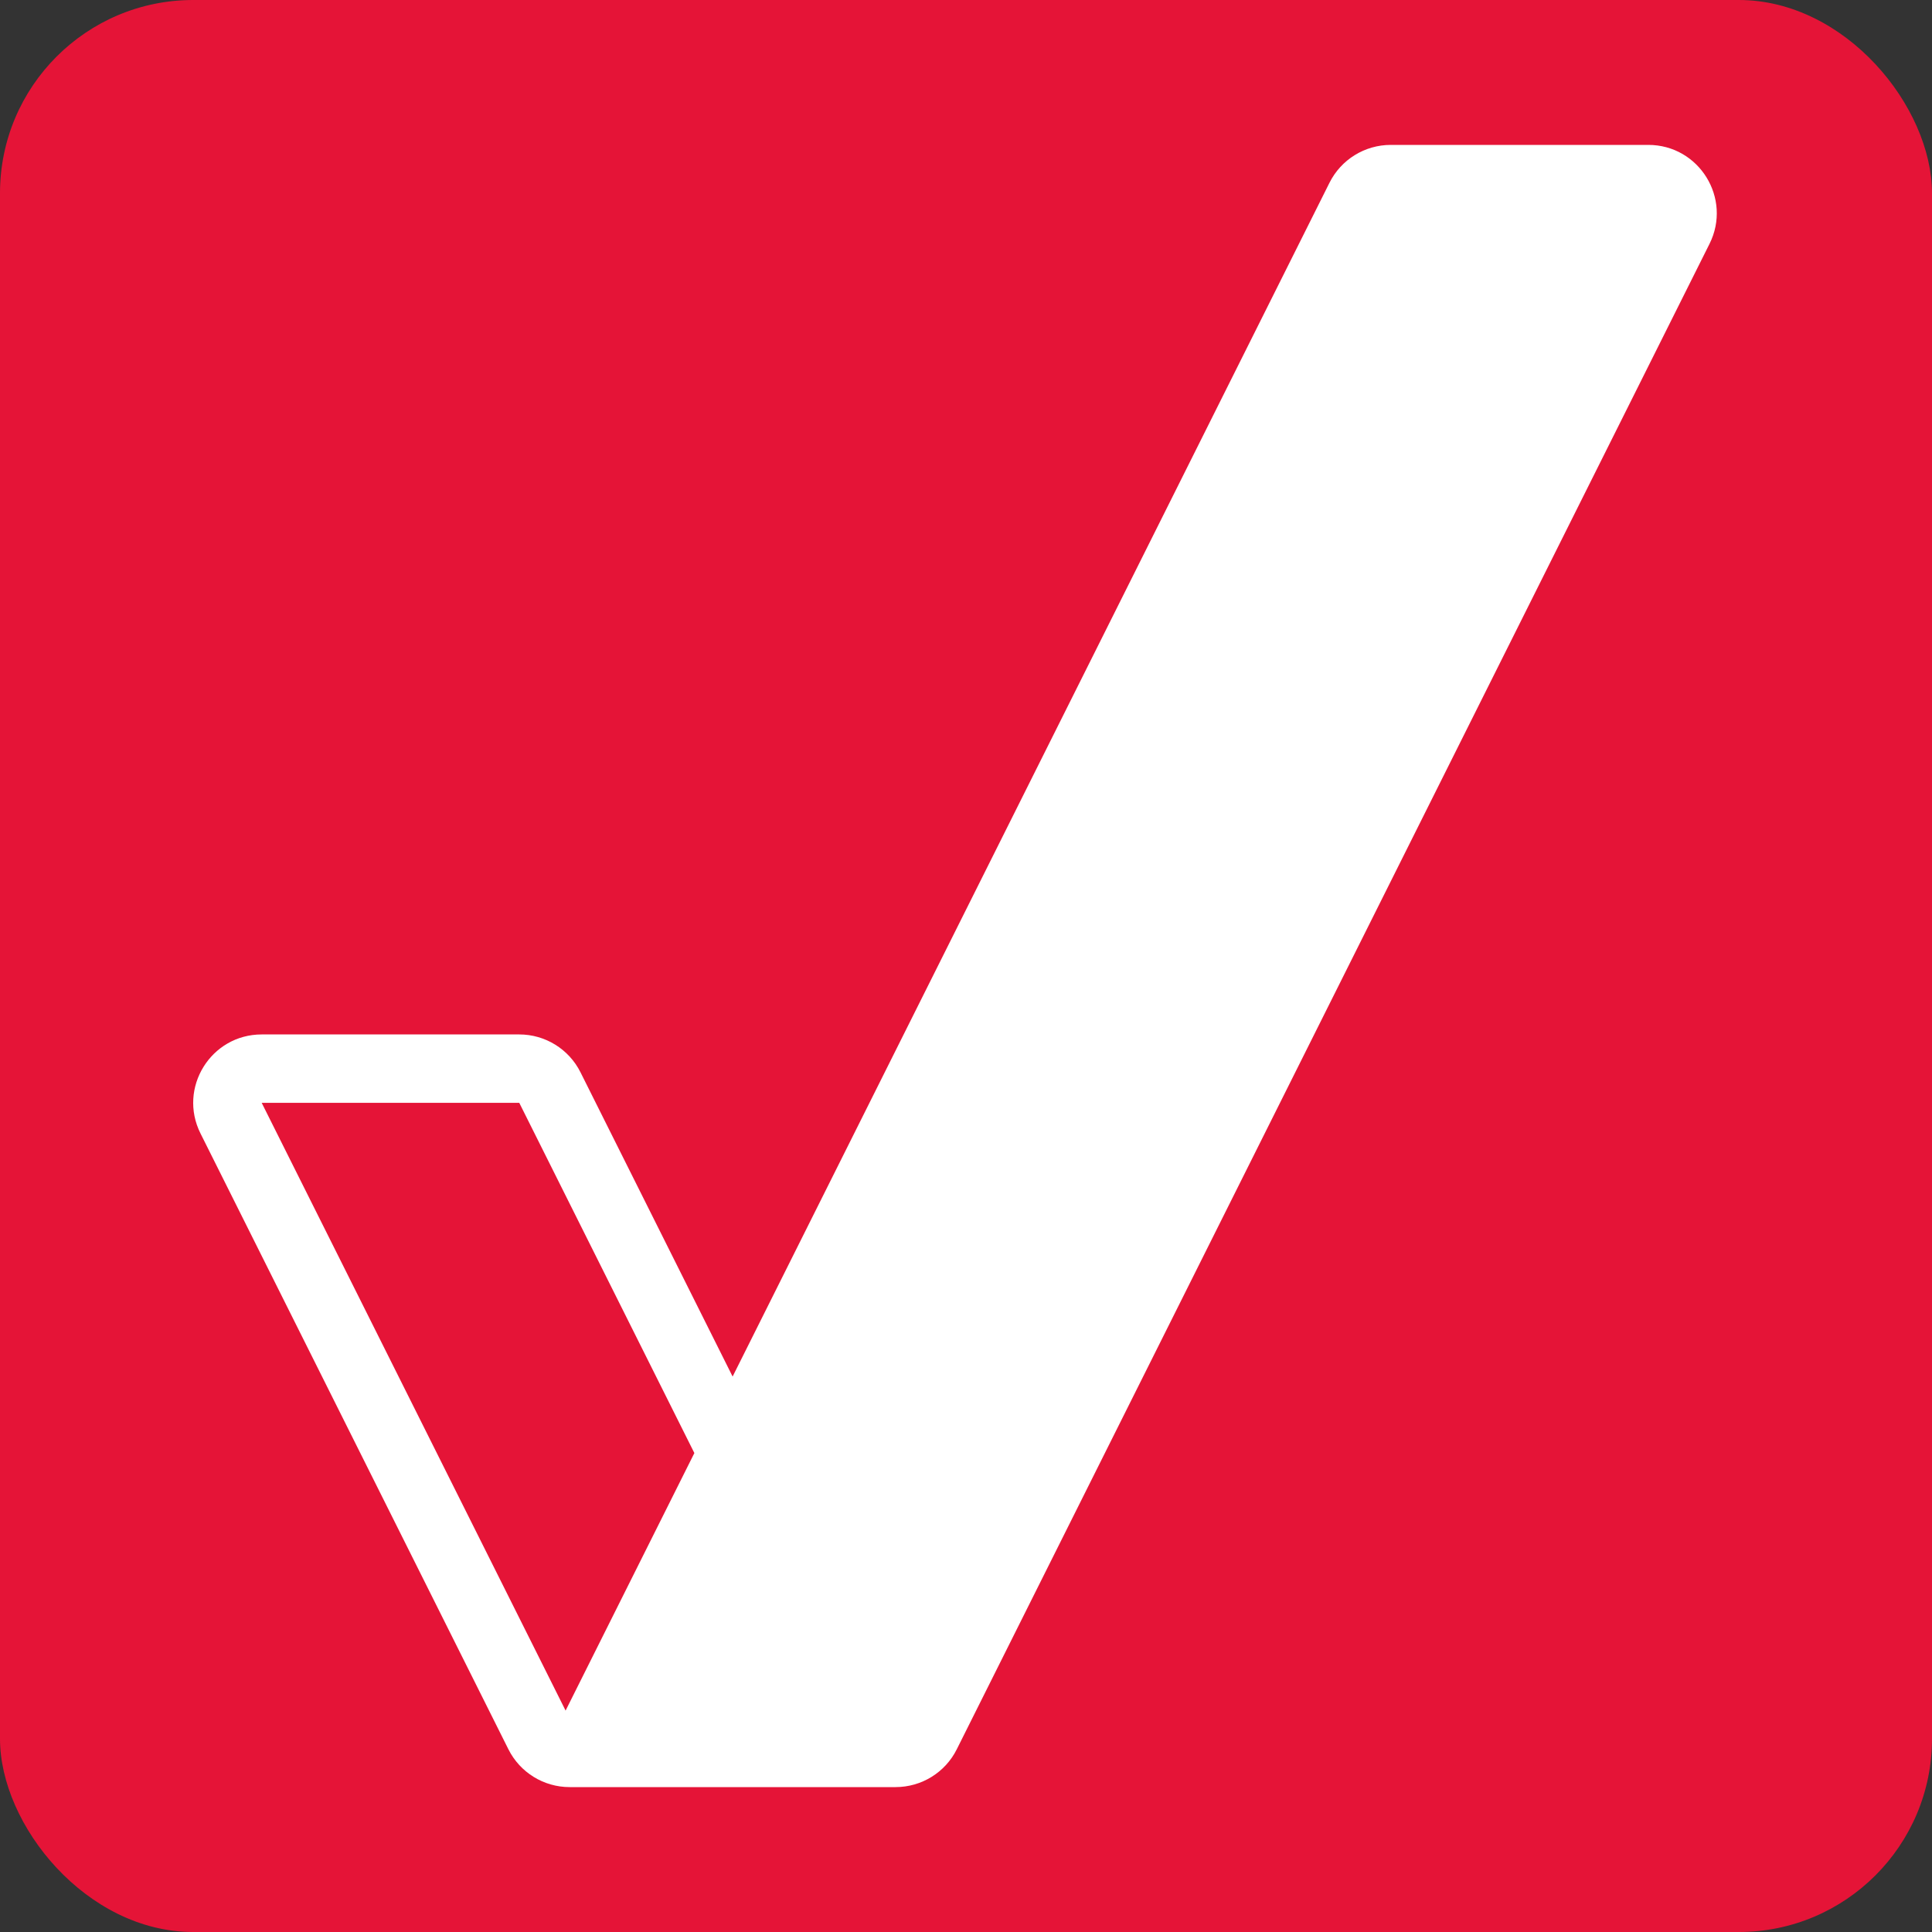 <svg width="40" height="40" viewBox="0 0 40 40" fill="none" xmlns="http://www.w3.org/2000/svg">
<rect x="0" y="0" width="40" height="40" fill="#333333" stroke="none"/>
<g clip-path="url(#clip0_2380_51)">
<rect width="40" height="40" rx="4" fill="#E51437"/>
<path fill-rule="evenodd" clip-rule="evenodd" d="M28.794 3C28.257 3 27.766 3.303 27.526 3.783L15.168 28.5L12.018 22.2C11.778 21.72 11.287 21.417 10.751 21.417H5.418C4.365 21.417 3.68 22.525 4.151 23.467L10.526 36.217C10.766 36.697 11.257 37 11.793 37H18.542C19.079 37 19.57 36.697 19.809 36.217L35.393 5.05C35.864 4.108 35.179 3 34.126 3H28.794ZM14.376 30.084L11.71 35.416L5.418 22.833H10.751L14.376 30.084Z" fill="white"/>
</g>
<defs>
<clipPath id="clip0_2380_51">
<rect width="40" height="40" fill="white"/>
</clipPath>
</defs>
</svg>
